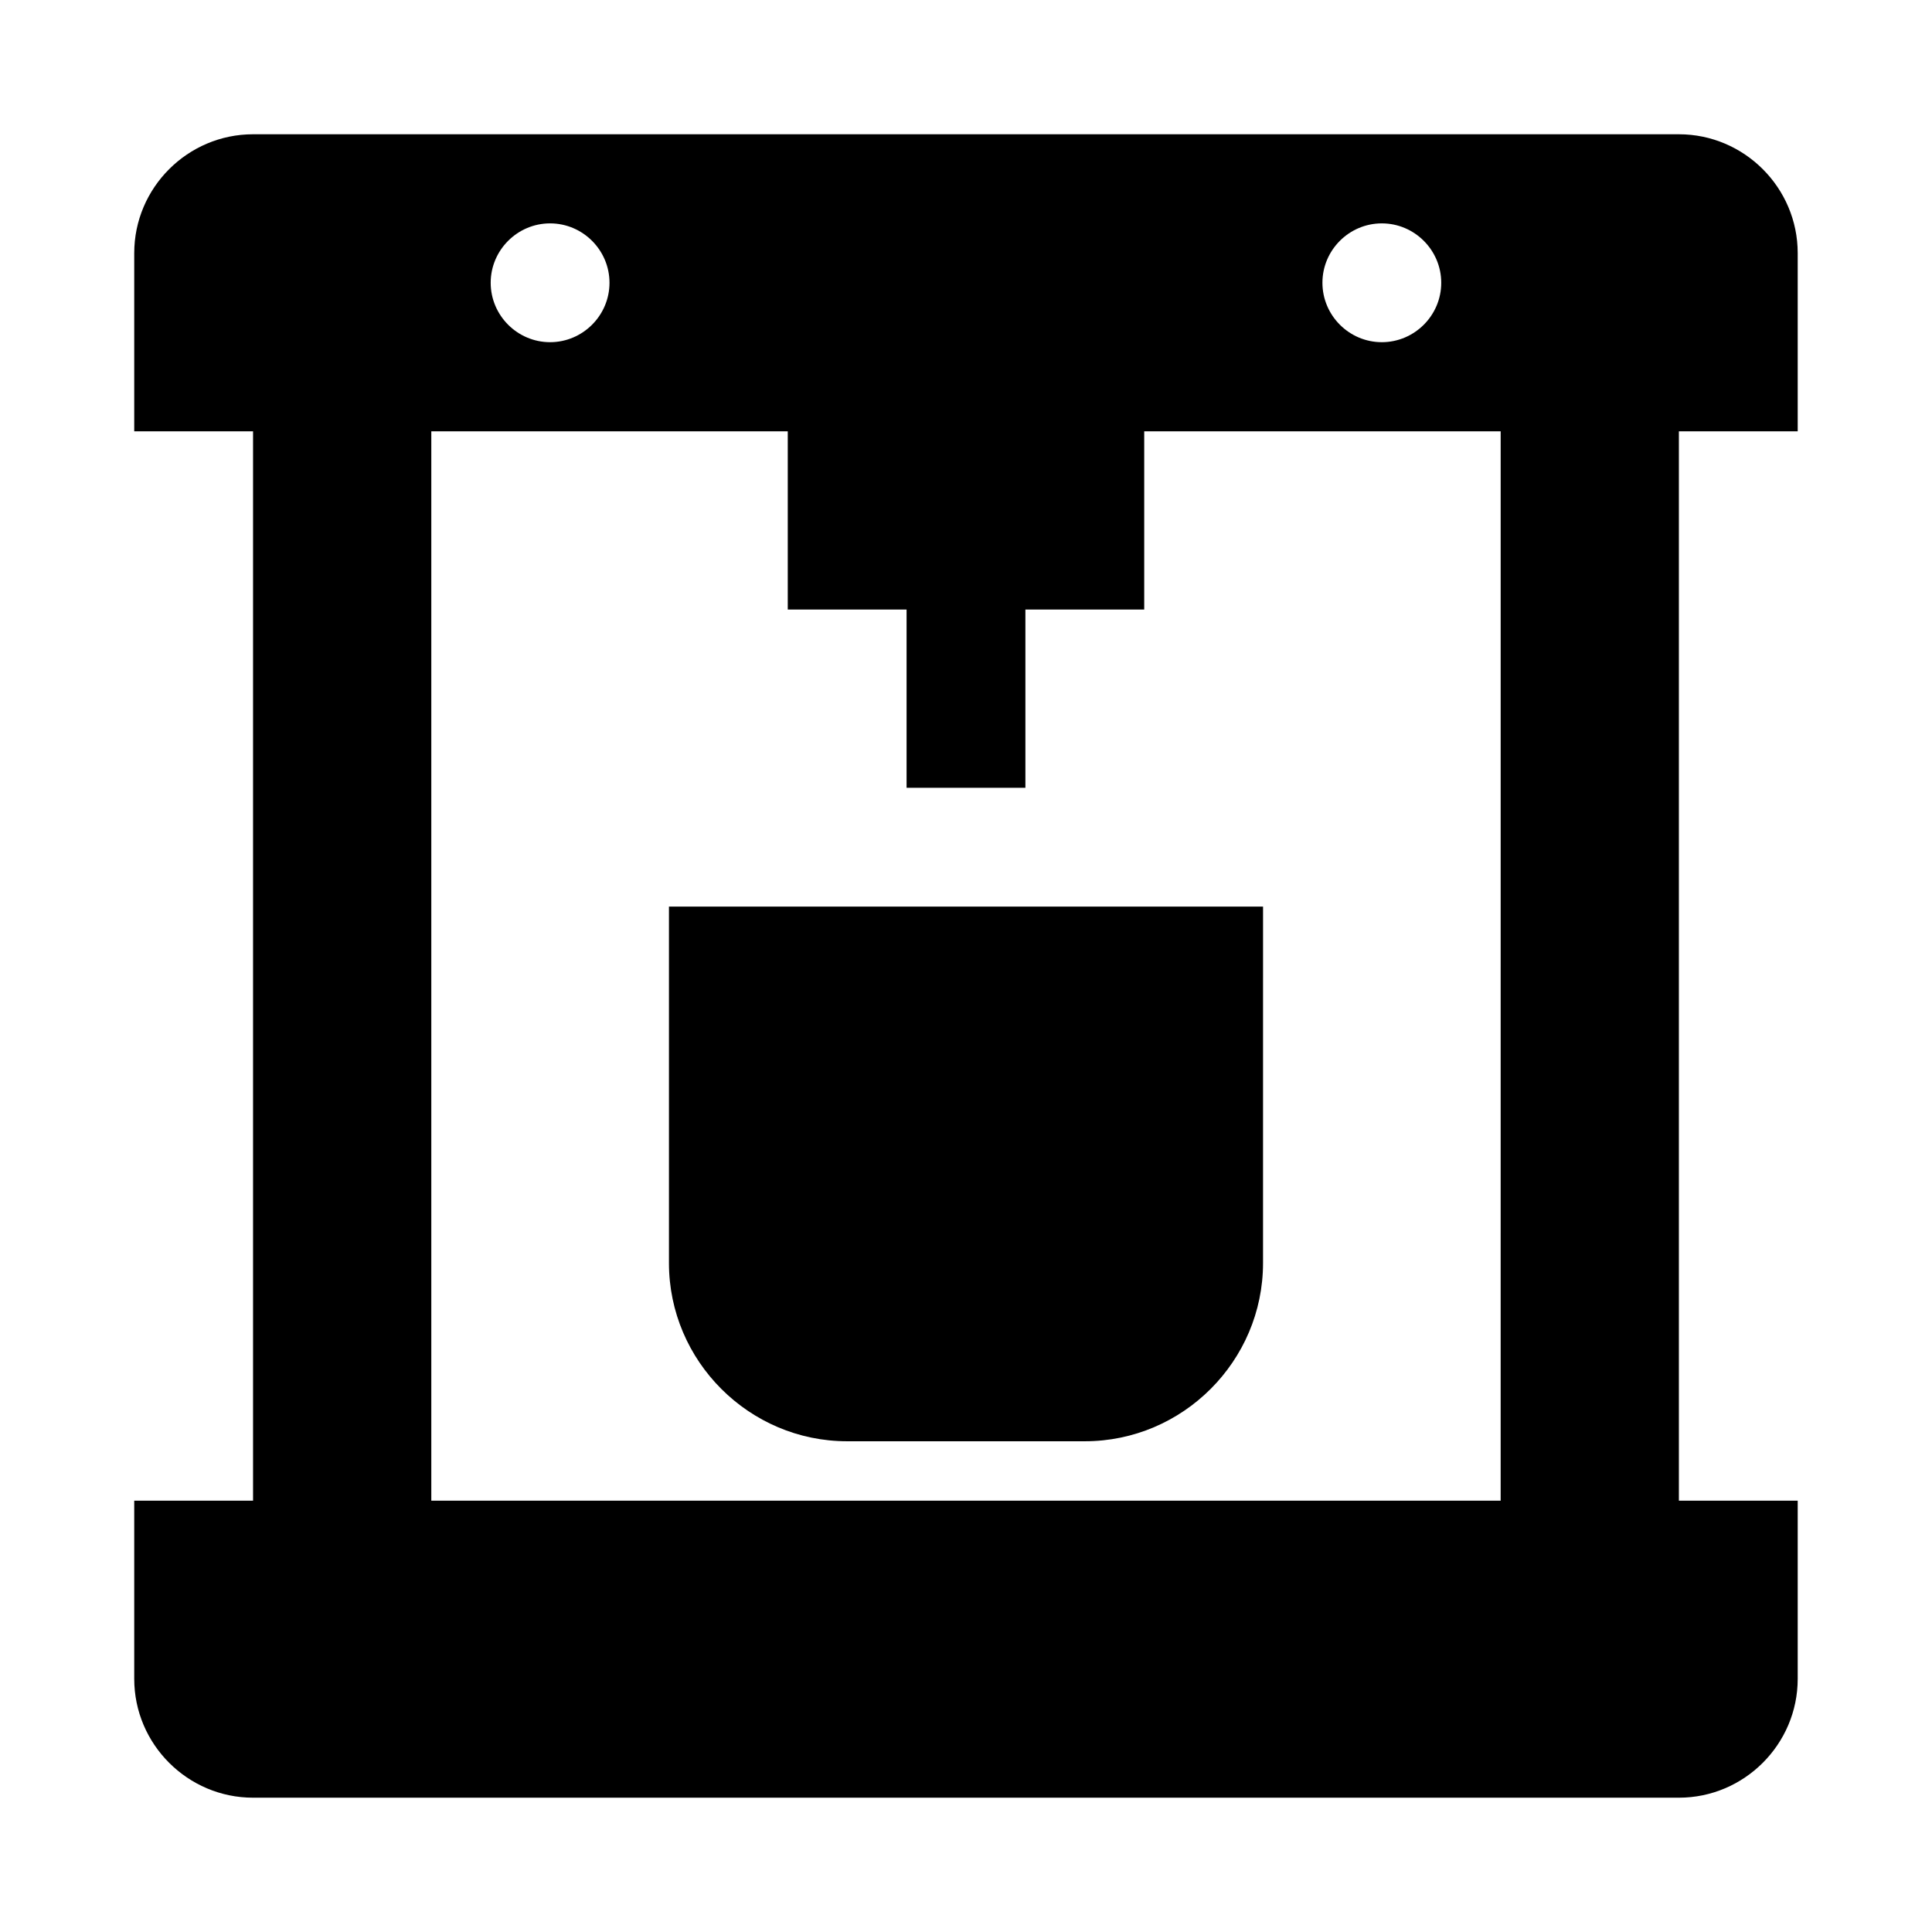 <?xml version="1.0" encoding="UTF-8"?>
<!-- Uploaded to: ICON Repo, www.svgrepo.com, Generator: ICON Repo Mixer Tools -->
<svg fill="#000000" width="800px" height="800px" version="1.1" viewBox="144 144 512 512" xmlns="http://www.w3.org/2000/svg">
 <g>
  <path d="m620.41 258.3v-47.23c0-17.32-14.168-31.488-31.488-31.488h-377.86c-17.32 0-31.488 14.168-31.488 31.488v47.23h31.488v283.39h-31.488v47.23c0 17.32 14.168 31.488 31.488 31.488h377.86c17.32 0 31.488-14.168 31.488-31.488v-47.23h-31.488v-283.39zm-110.21-55.102c8.66 0 15.742 7.086 15.742 15.742 0 8.66-7.086 15.742-15.742 15.742-8.66 0-15.742-7.086-15.742-15.742-0.004-8.66 7.082-15.742 15.742-15.742zm-220.42 0c8.66 0 15.742 7.086 15.742 15.742 0 8.66-7.086 15.742-15.742 15.742-8.66 0-15.742-7.086-15.742-15.742 0-8.66 7.086-15.742 15.742-15.742zm251.91 338.5h-283.39v-283.39h94.465v47.23h31.488v47.23h31.488v-47.23h31.488v-47.23h94.465z"/>
  <path d="m321.28 478.72c0 25.977 21.254 47.23 47.23 47.23h62.977c25.977 0 47.23-21.254 47.23-47.23l0.004-94.465h-157.44z"/>
 </g>
</svg>